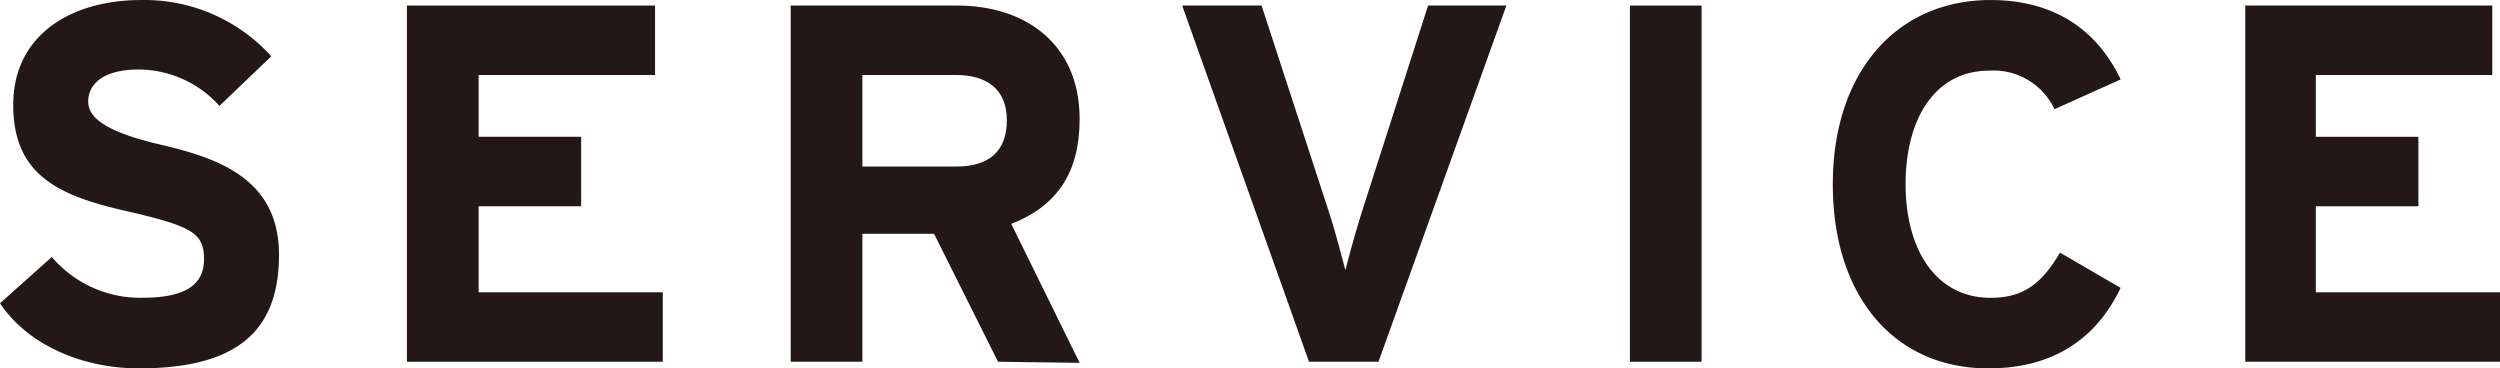 <svg xmlns="http://www.w3.org/2000/svg" width="285.239" height="42.028" viewBox="0 0 285.239 42.028"><defs><style>.a{fill:#231815;}</style></defs><g transform="translate(142.62 21.014)"><g transform="translate(-142.62 -21.014)"><path class="a" d="M15.854,42.025C9.059,42.025,3.02,39.131,0,34.6l5.914-5.285a13.211,13.211,0,0,0,10.317,4.655c4.781,0,7.046-1.384,7.046-4.4s-1.384-3.775-9.059-5.536S1.51,19.881,1.51,11.954,8.053,0,16.105,0A19.5,19.5,0,0,1,30.952,6.418L25.039,12.08a12.456,12.456,0,0,0-9.185-4.152c-4.4,0-5.788,1.887-5.788,3.649s1.762,3.4,8.178,4.907,13.589,3.775,13.589,12.582S26.926,42.025,15.854,42.025Z" transform="translate(0 0.003)"/><path class="a" d="M36.9,41.141V.5H65.21V8.427H45.078v7.046h11.7V23.4h-11.7v9.814H66.091v7.927Z" transform="translate(9.528 0.133)"/><path class="a" d="M95.355,41.141l-7.3-14.6H79.878v14.6H71.7V.5h19c7.675,0,13.966,4.278,13.966,12.96,0,6.165-2.642,9.94-7.8,11.953l7.8,15.854ZM90.573,8.427H79.878V18.87H90.573c3.775,0,5.788-1.762,5.788-5.285S94.1,8.427,90.573,8.427Z" transform="translate(18.515 0.133)"/><path class="a" d="M129.6,41.141H121.67L107.2.5h9.059l7.675,23.529c.755,2.265,1.51,5.285,1.887,6.669.377-1.51,1.132-4.278,1.887-6.669L135.258.5h8.933Z" transform="translate(27.681 0.133)"/><path class="a" d="M147.8,41.141V.5h8.178V41.141Z" transform="translate(38.165 0.133)"/><path class="a" d="M191.49,12.456a7.675,7.675,0,0,0-7.424-4.4c-6.165,0-9.562,5.41-9.562,12.96s3.523,12.96,9.688,12.96c3.649,0,5.788-1.51,7.927-5.159l6.92,4.026c-2.768,5.788-7.675,9.185-15.1,9.185-10.695,0-17.741-8.178-17.741-21.012S173.5,0,184.193,0c7.675,0,12.331,3.775,14.847,9.059Z" transform="translate(42.917 0.004)"/><path class="a" d="M203.6,41.141V.5h28.184V8.427H211.653v7.046h11.7V23.4h-11.7v9.814h21.012v7.927Z" transform="translate(52.574 0.133)"/></g></g></svg>